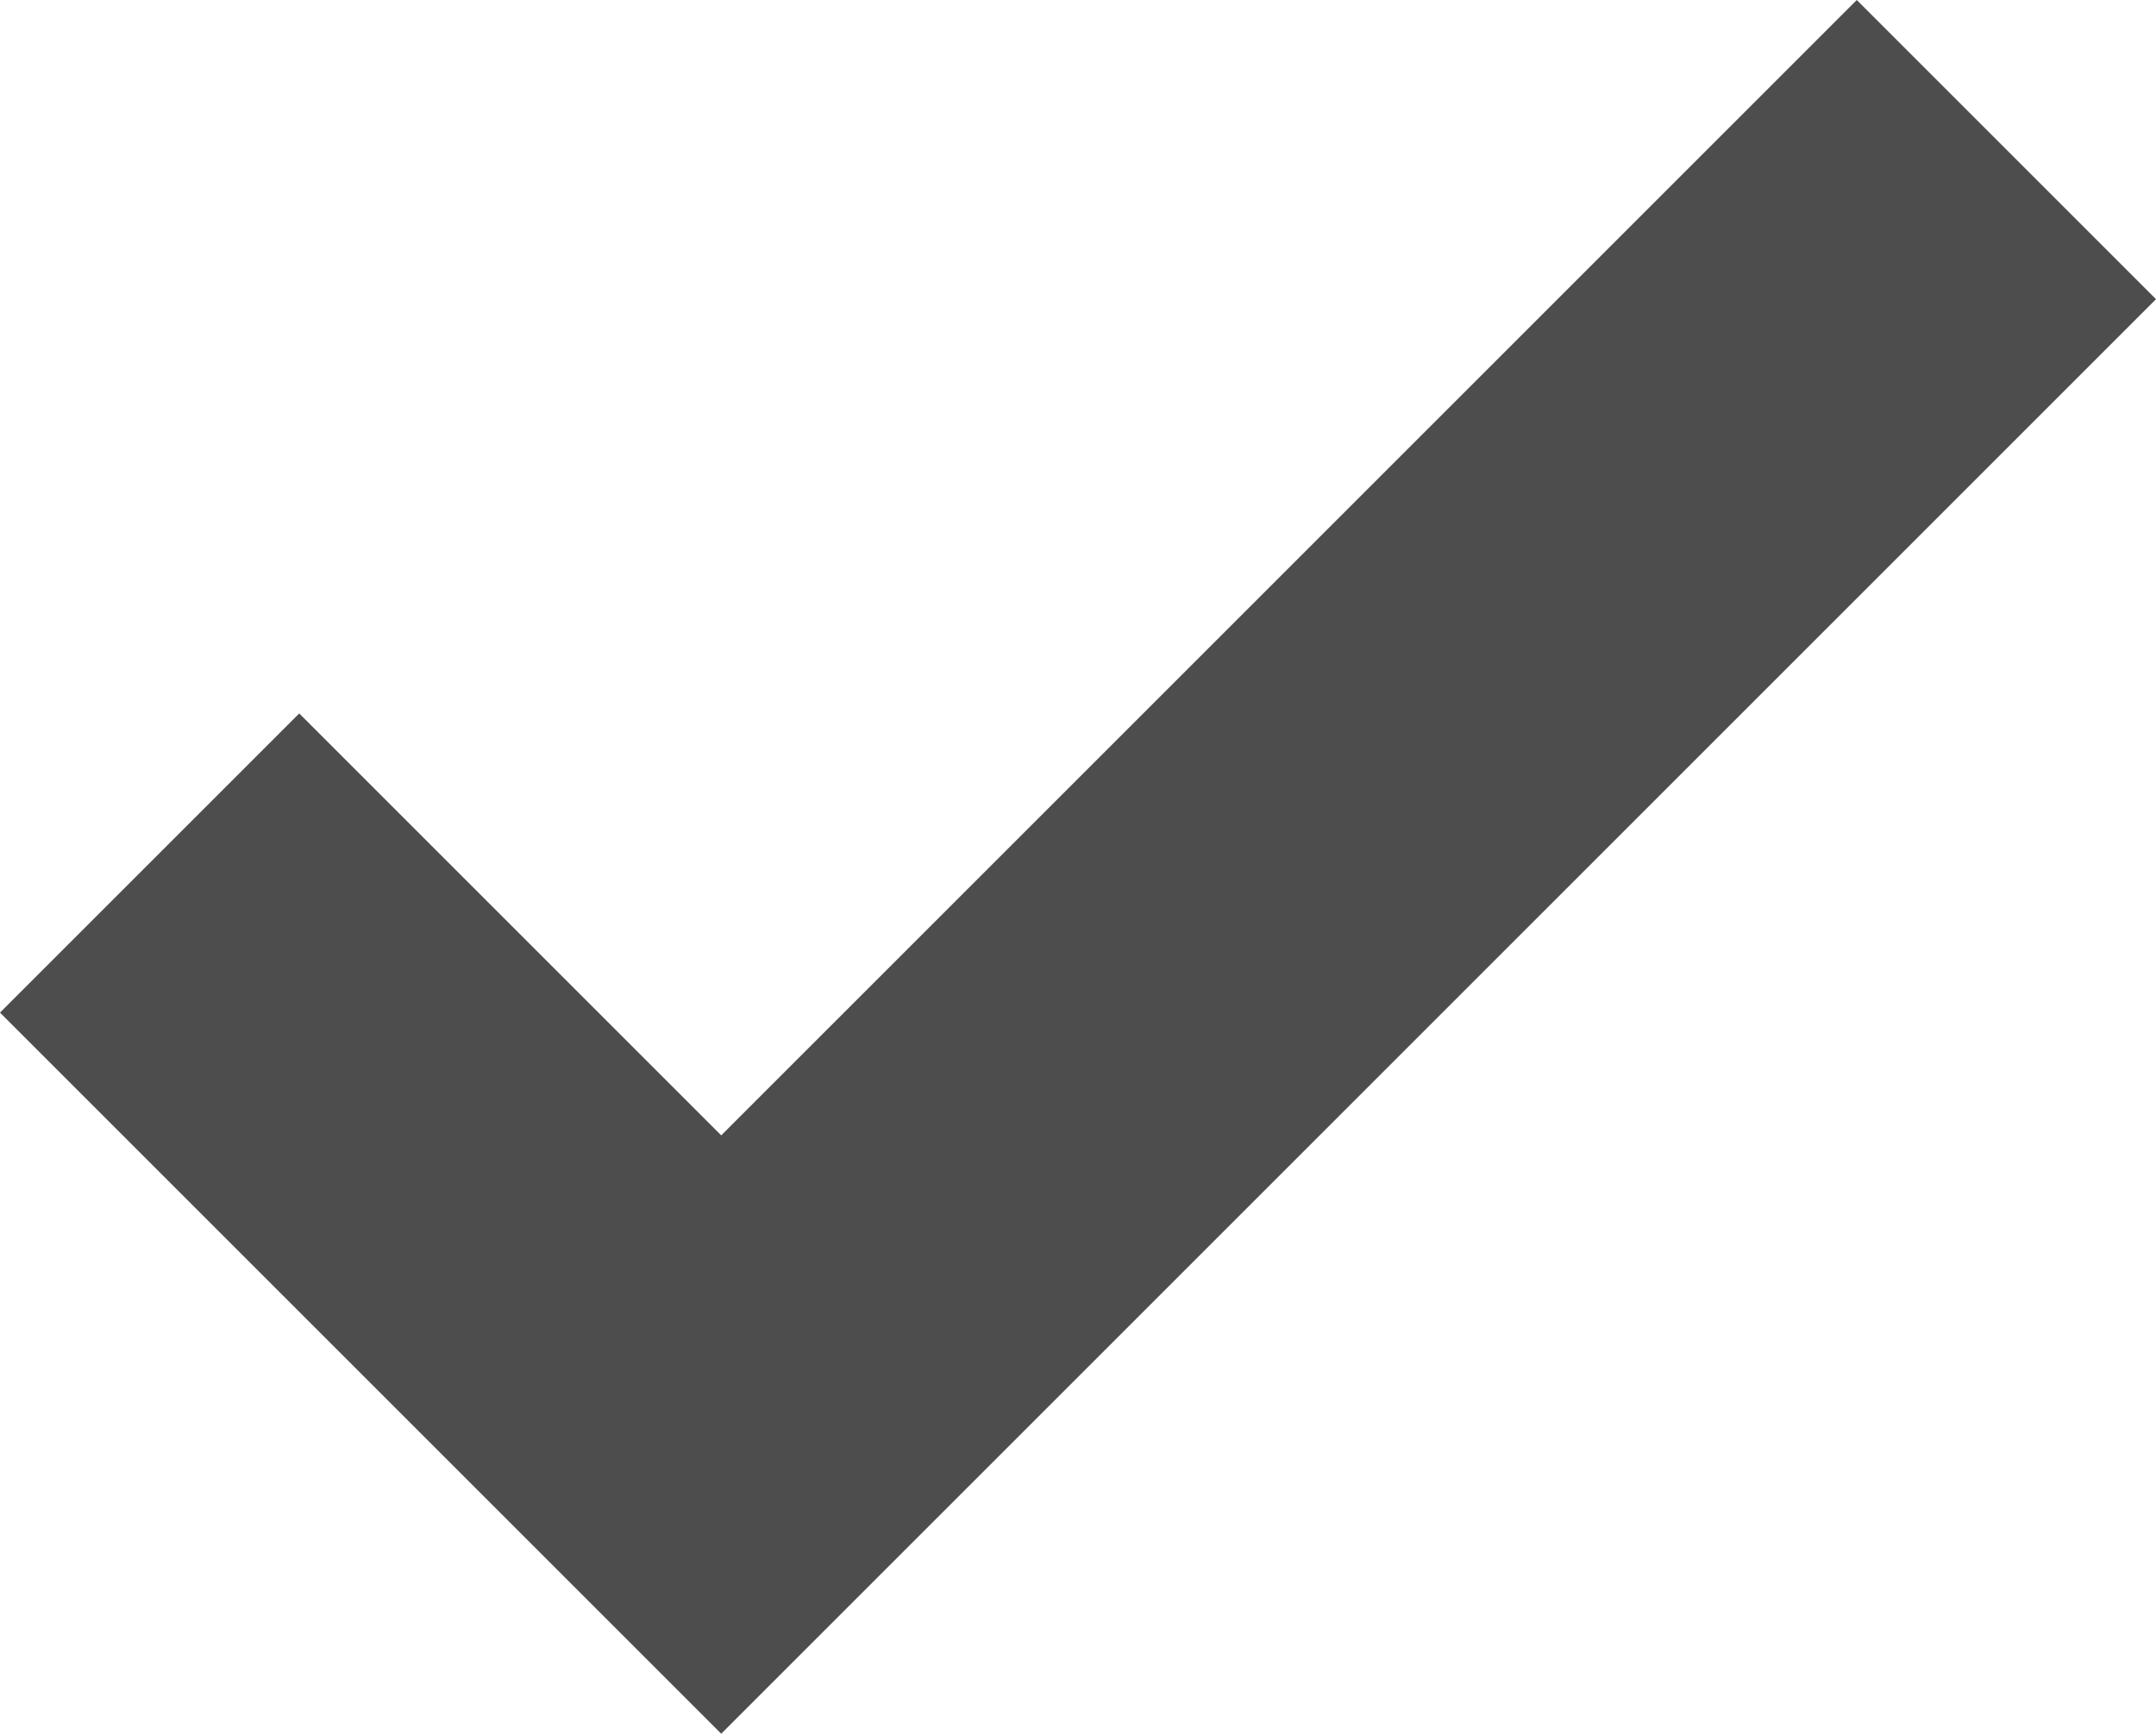 <?xml version="1.0" encoding="utf-8"?>
<!-- Generator: Adobe Illustrator 26.2.1, SVG Export Plug-In . SVG Version: 6.00 Build 0)  -->
<!DOCTYPE svg PUBLIC "-//W3C//DTD SVG 1.1//EN" "http://www.w3.org/Graphics/SVG/1.1/DTD/svg11.dtd">
<svg version="1.1" id="レイヤー_1" xmlns="http://www.w3.org/2000/svg" xmlns:xlink="http://www.w3.org/1999/xlink" x="0px"
	 y="0px" width="28.1px" height="22.6px" viewBox="0 0 28.1 22.6" style="enable-background:new 0 0 28.1 22.6;"
	 xml:space="preserve">
<g>
	<polygon style="fill:#4D4D4D;" points="24.2,0 9.4,14.8 3.9,9.3 0,13.2 9.4,22.6 28.1,3.9 	"/>
</g>
</svg>
